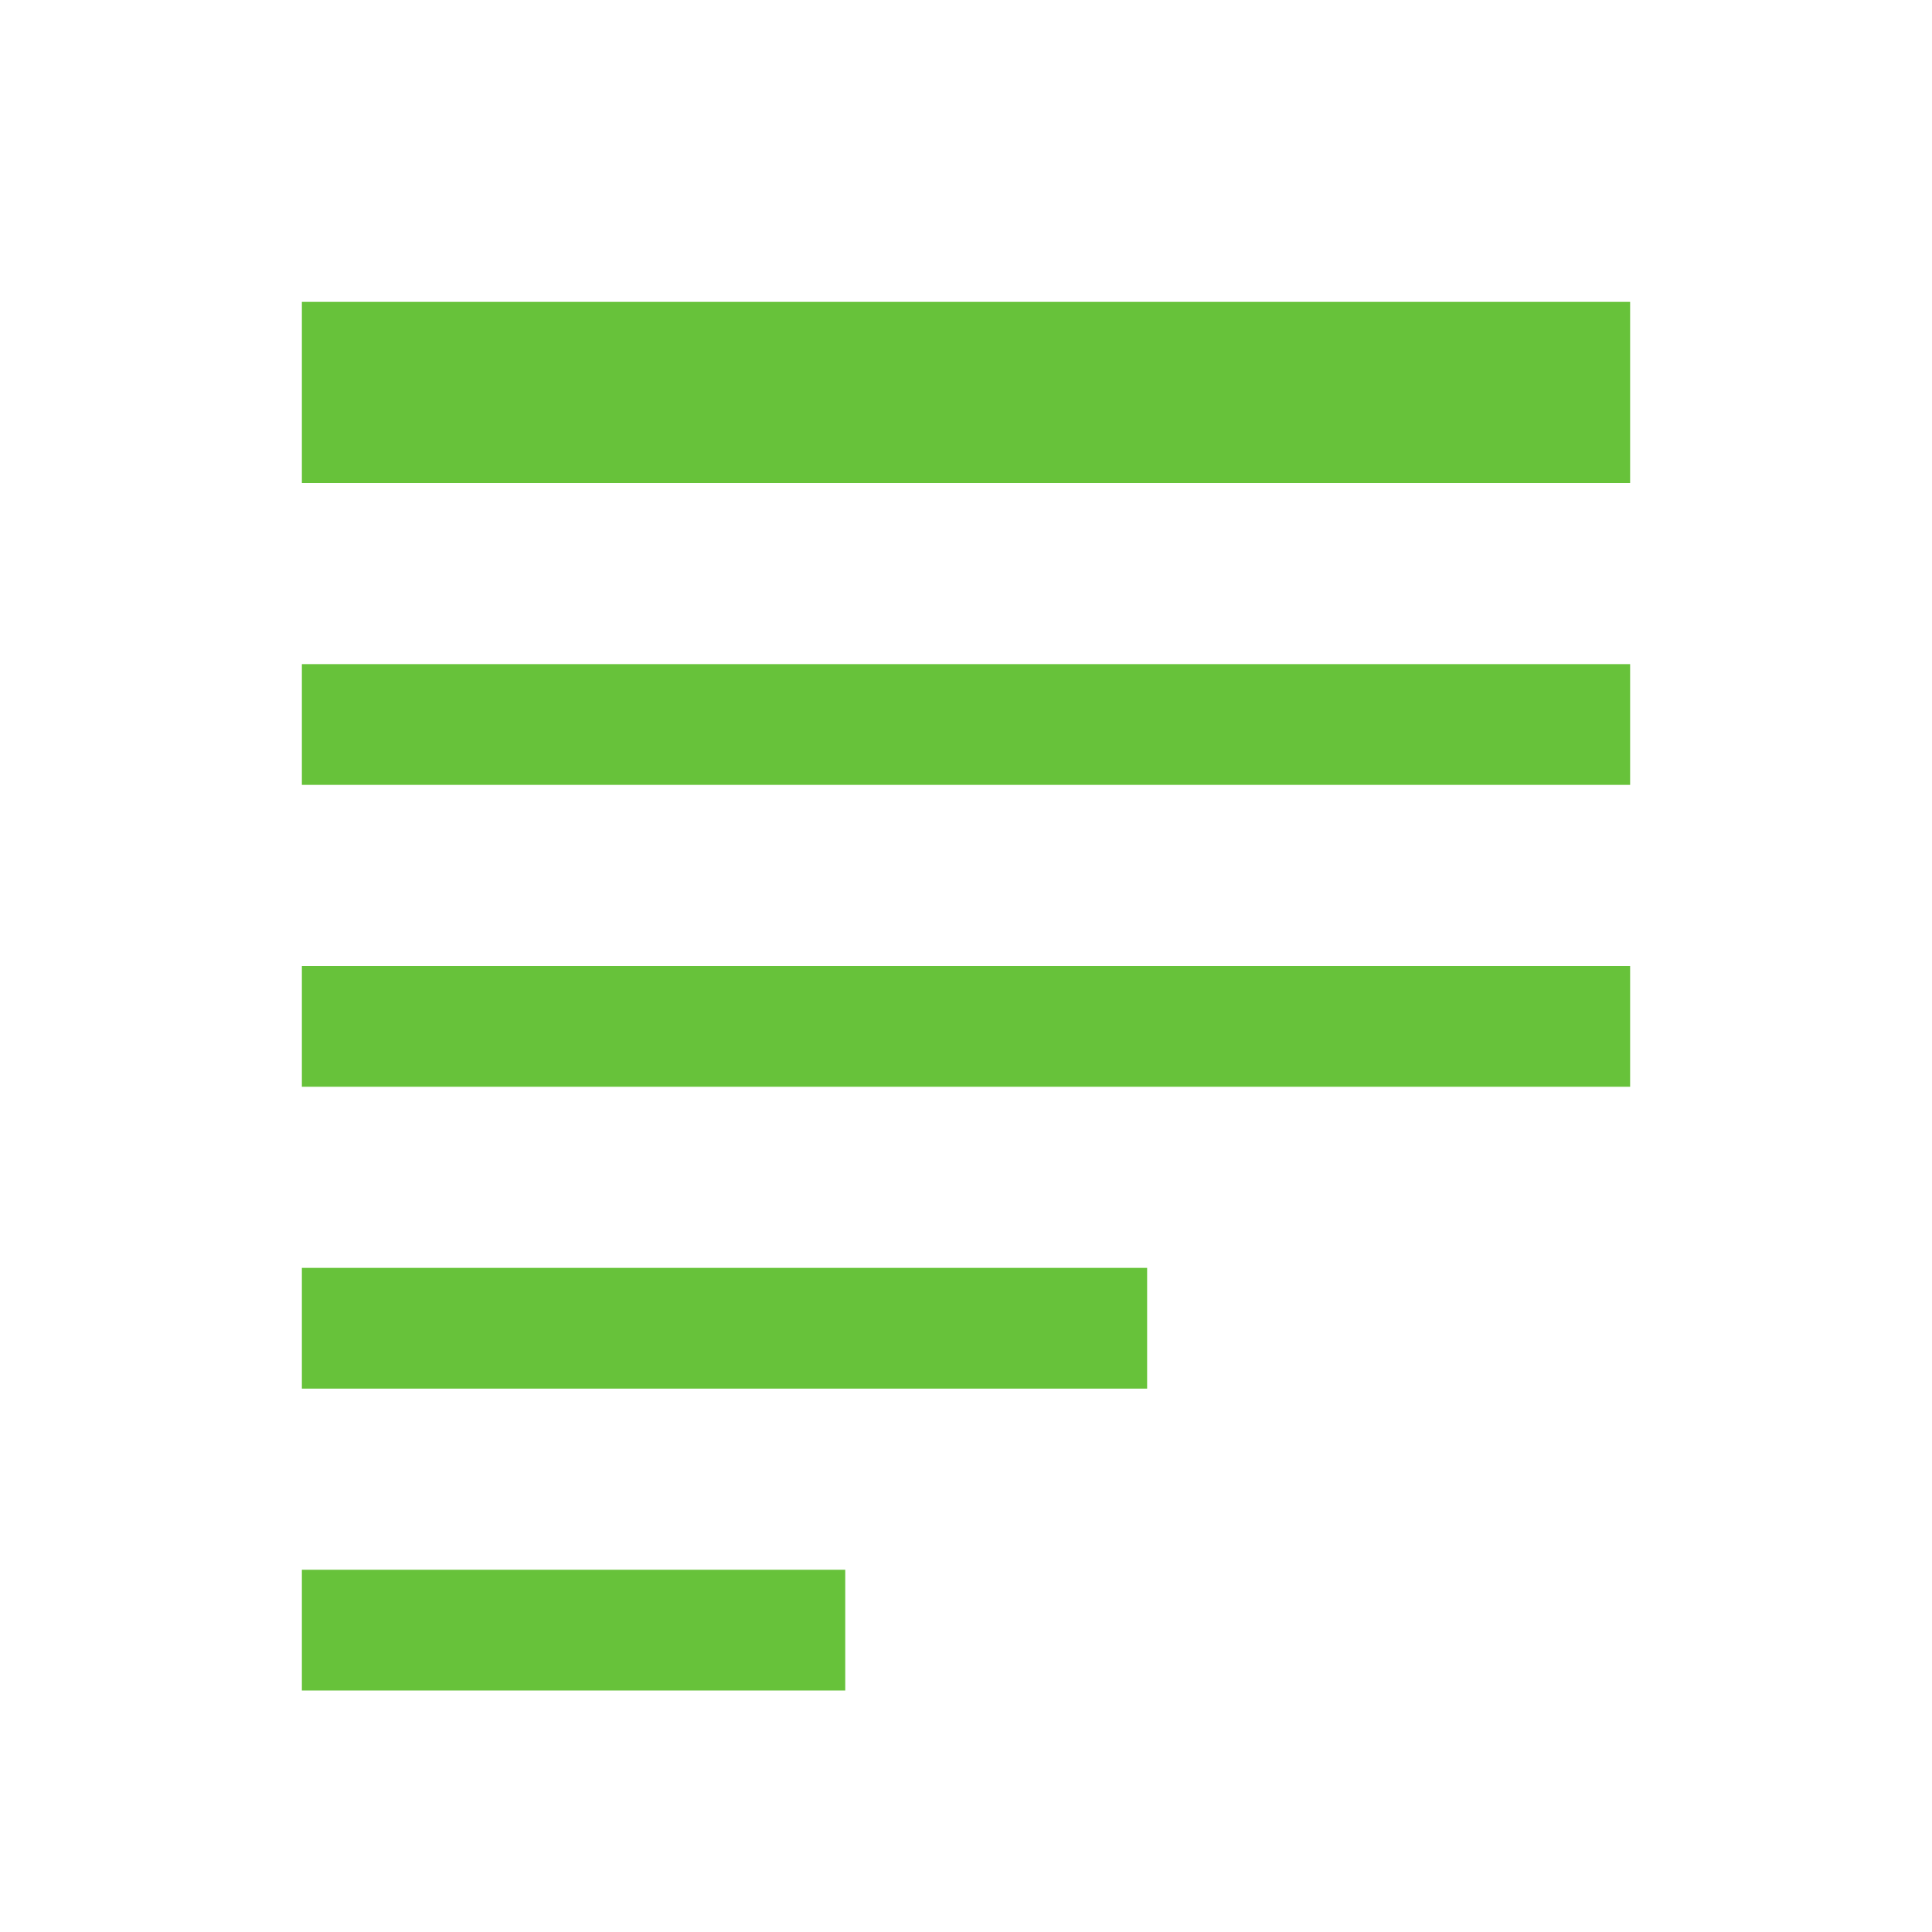 <svg xmlns="http://www.w3.org/2000/svg" viewBox="0 0 1024 1024">
  <path fill="#67C23A" d="M160 160h704v96H160V160zm0 192h704v64H160v-64zm0 160h704v64H160v-64zm0 160h448v64H160v-64zm0 160h288v64H160v-64z"></path>
</svg>
